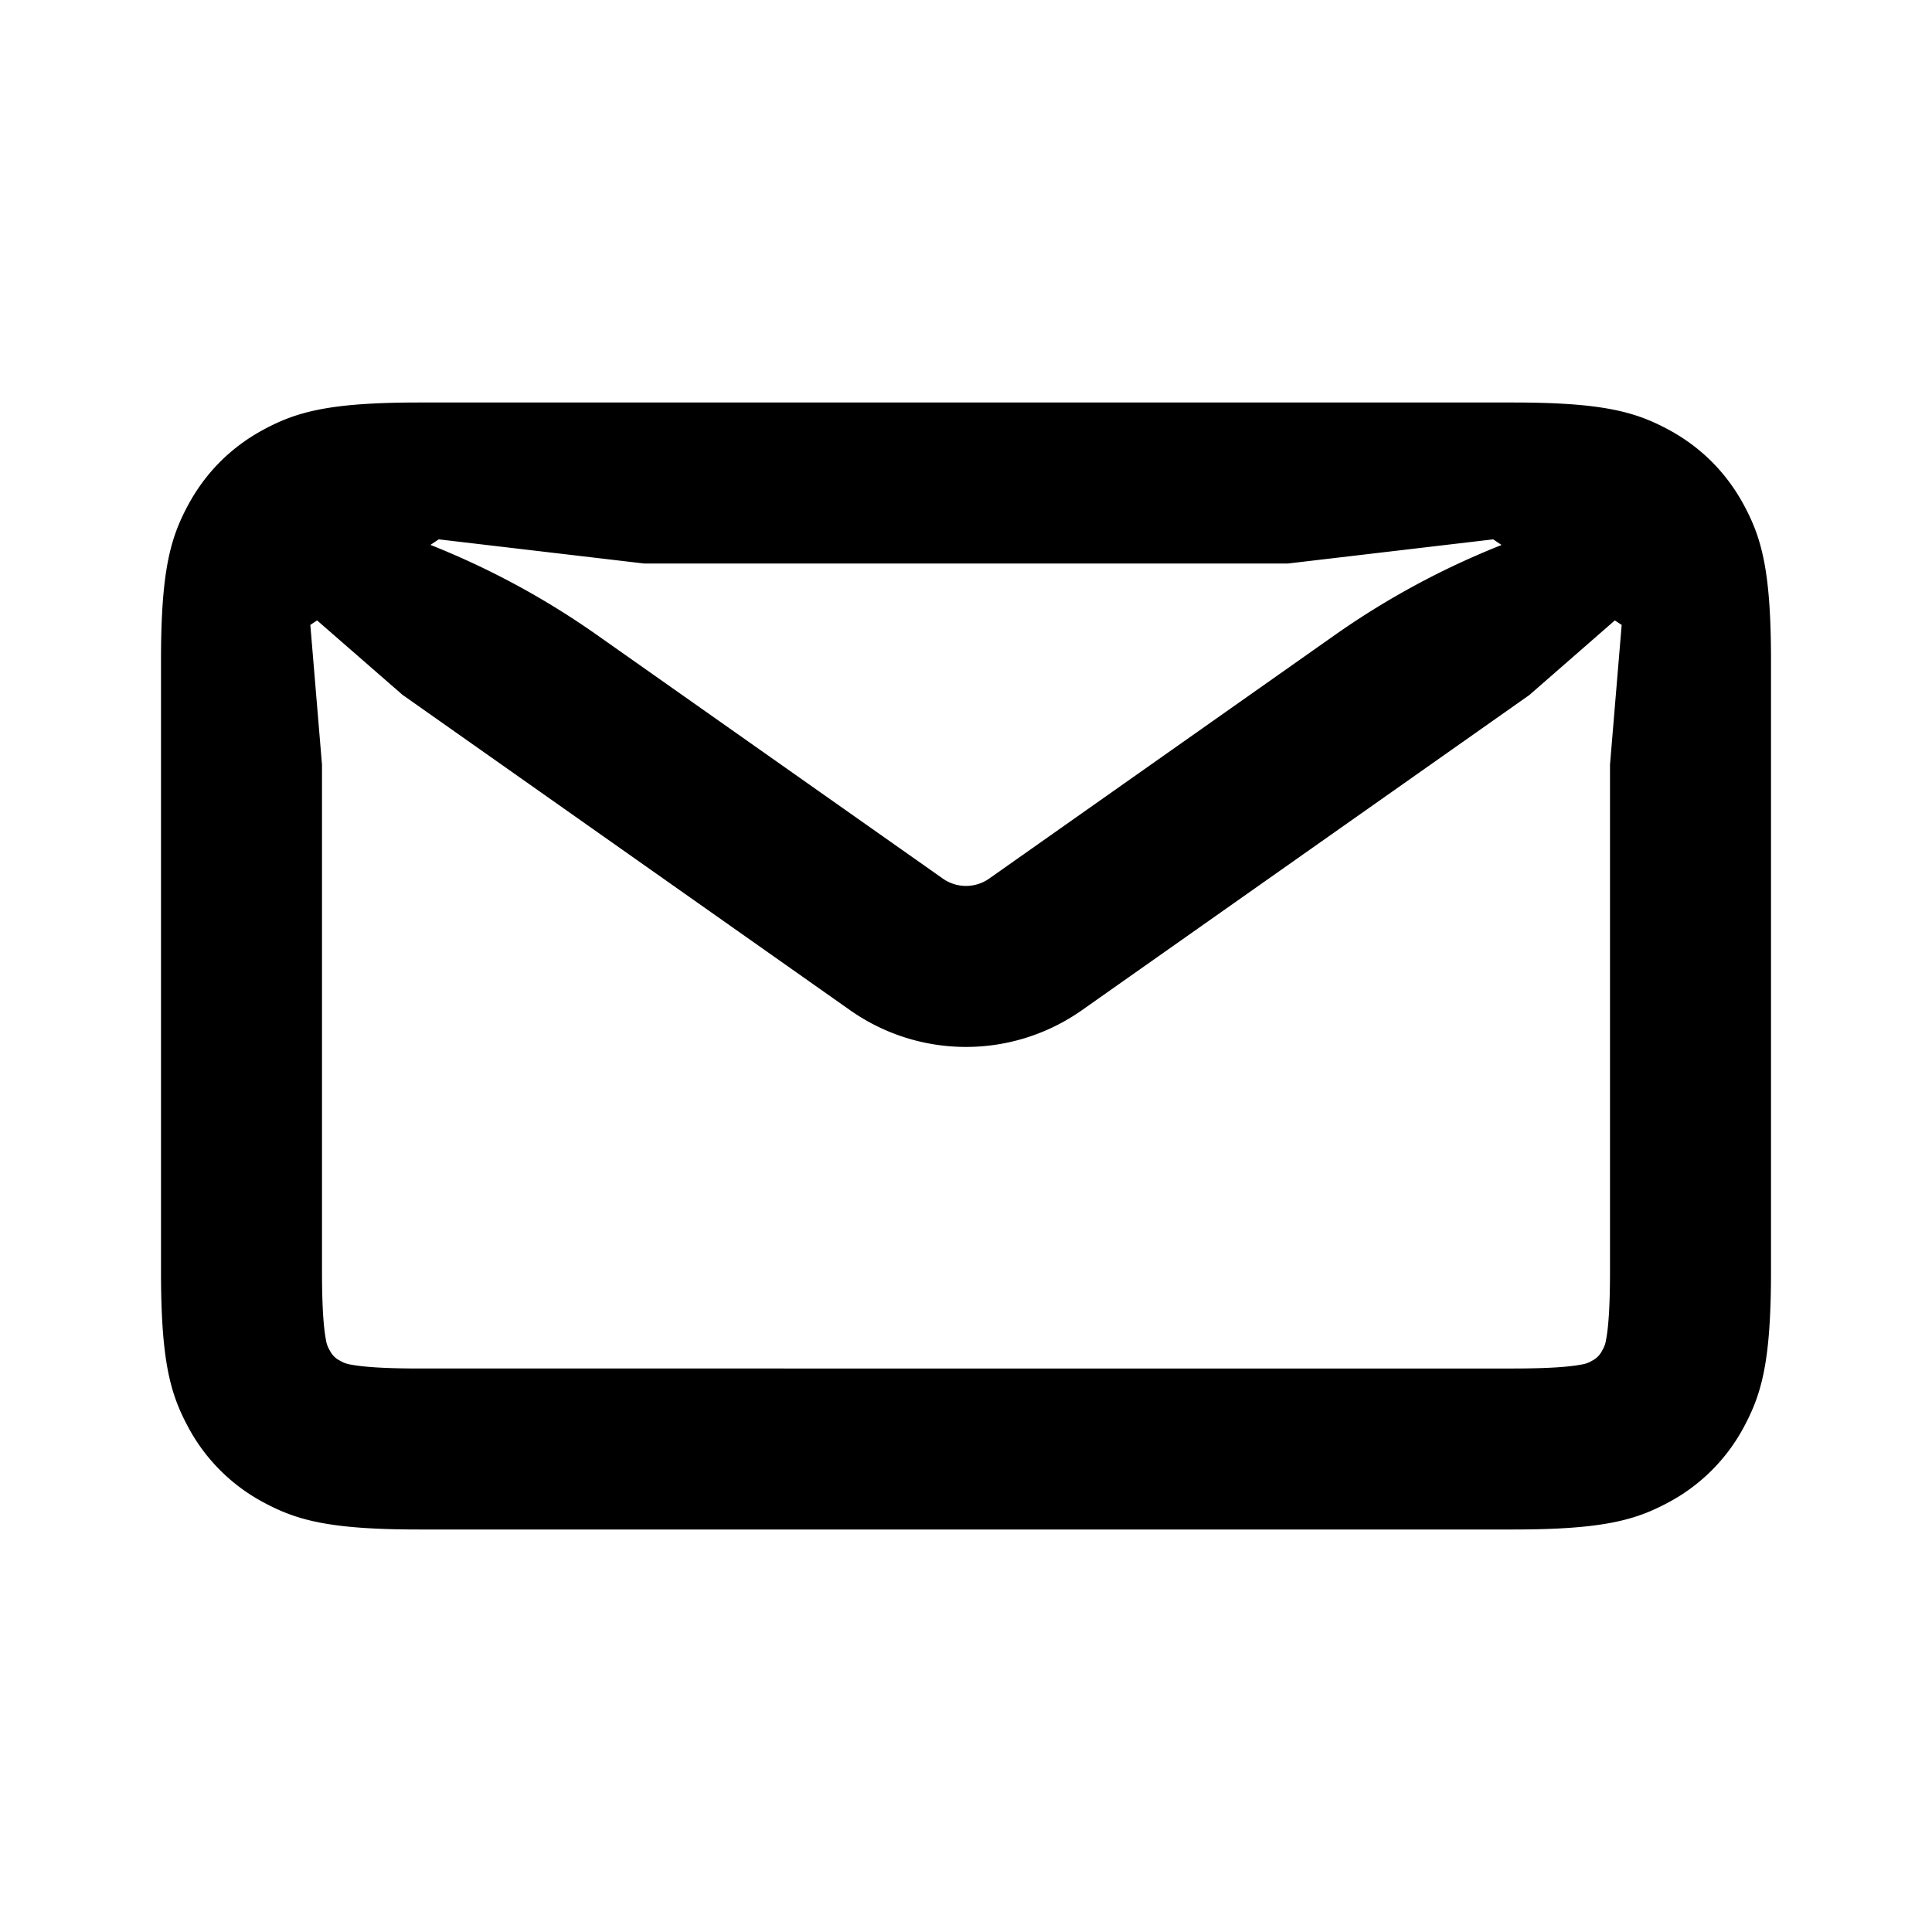 <?xml version="1.0" encoding="utf-8"?><!-- Uploaded to: SVG Repo, www.svgrepo.com, Generator: SVG Repo Mixer Tools -->
<svg width="800px" height="800px" viewBox="0 0 24 24" fill="none" xmlns="http://www.w3.org/2000/svg"><path fill-rule="evenodd" clip-rule="evenodd" d="M5.205 5h13.59c1.114 0 1.519.116 1.926.334.407.218.727.538.945.945.218.407.334.811.334 1.926v7.59c0 1.115-.116 1.519-.334 1.926a2.272 2.272 0 0 1-.945.945c-.407.218-.811.334-1.926.334H5.205c-1.115 0-1.519-.116-1.926-.334a2.272 2.272 0 0 1-.945-.945C2.116 17.314 2 16.91 2 15.795v-7.59c0-1.115.116-1.519.334-1.926.218-.407.538-.727.945-.945C3.686 5.116 4.09 5 5.205 5zM4 9.5l-.145-1.737.084-.056 1.059.923 5.562 3.919a2.5 2.5 0 0 0 2.88 0l5.558-3.915 1.062-.927.085.056L20 9.5v6.295c0 .427-.019.694-.049.849a.353.353 0 0 1-.049.134.275.275 0 0 1-.124.125.353.353 0 0 1-.134.048c-.155.03-.422.049-.849.049H5.205c-.427 0-.694-.019-.849-.049a.353.353 0 0 1-.134-.049.275.275 0 0 1-.124-.124.353.353 0 0 1-.049-.134c-.03-.155-.049-.422-.049-.849V9.5zm14.55-2.8L16 7H8l-2.55-.3-.103.069a10 10 0 0 1 2.069 1.119l4.296 3.026a.5.5 0 0 0 .576 0L16.58 7.89a9.999 9.999 0 0 1 2.073-1.12l-.104-.07z" fill="#000000"/></svg>